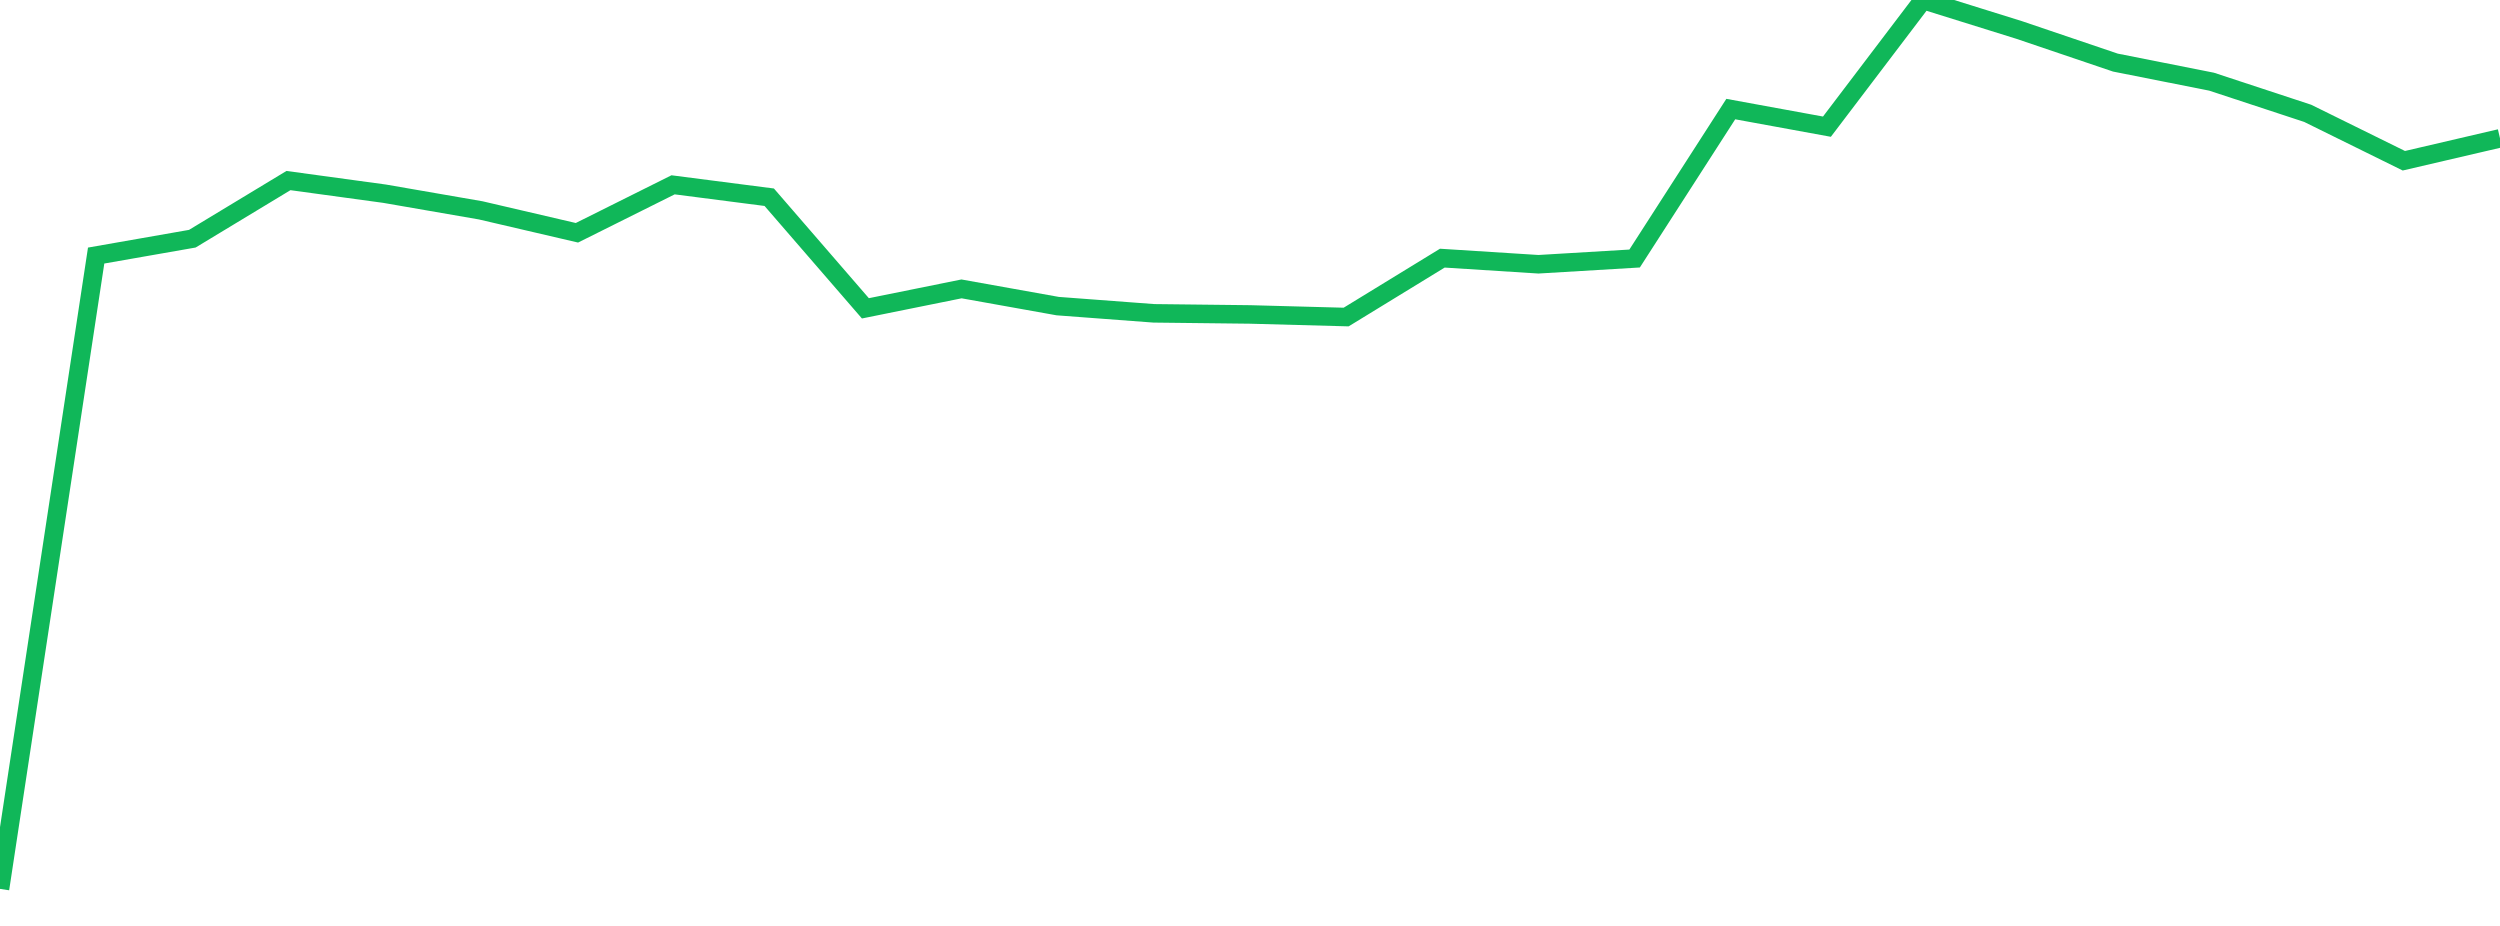 <?xml version="1.0" standalone="no"?>
<!DOCTYPE svg PUBLIC "-//W3C//DTD SVG 1.1//EN" "http://www.w3.org/Graphics/SVG/1.1/DTD/svg11.dtd">
<svg width="135" height="50" viewBox="0 0 135 50" preserveAspectRatio="none" class="sparkline" xmlns="http://www.w3.org/2000/svg"
xmlns:xlink="http://www.w3.org/1999/xlink"><path  class="sparkline--line" d="M 0 48 L 0 48 L 5.192 13.8 L 10.385 12.89 L 15.577 9.75 L 20.769 10.46 L 25.962 11.36 L 31.154 12.57 L 36.346 9.98 L 41.538 10.65 L 46.731 16.65 L 51.923 15.6 L 57.115 16.53 L 62.308 16.92 L 67.5 16.98 L 72.692 17.12 L 77.885 13.94 L 83.077 14.27 L 88.269 13.96 L 93.462 5.89 L 98.654 6.84 L 103.846 0 L 109.038 1.62 L 114.231 3.38 L 119.423 4.41 L 124.615 6.12 L 129.808 8.68 L 135 7.47" fill="none" stroke-width="1" stroke="#10b759"></path></svg>